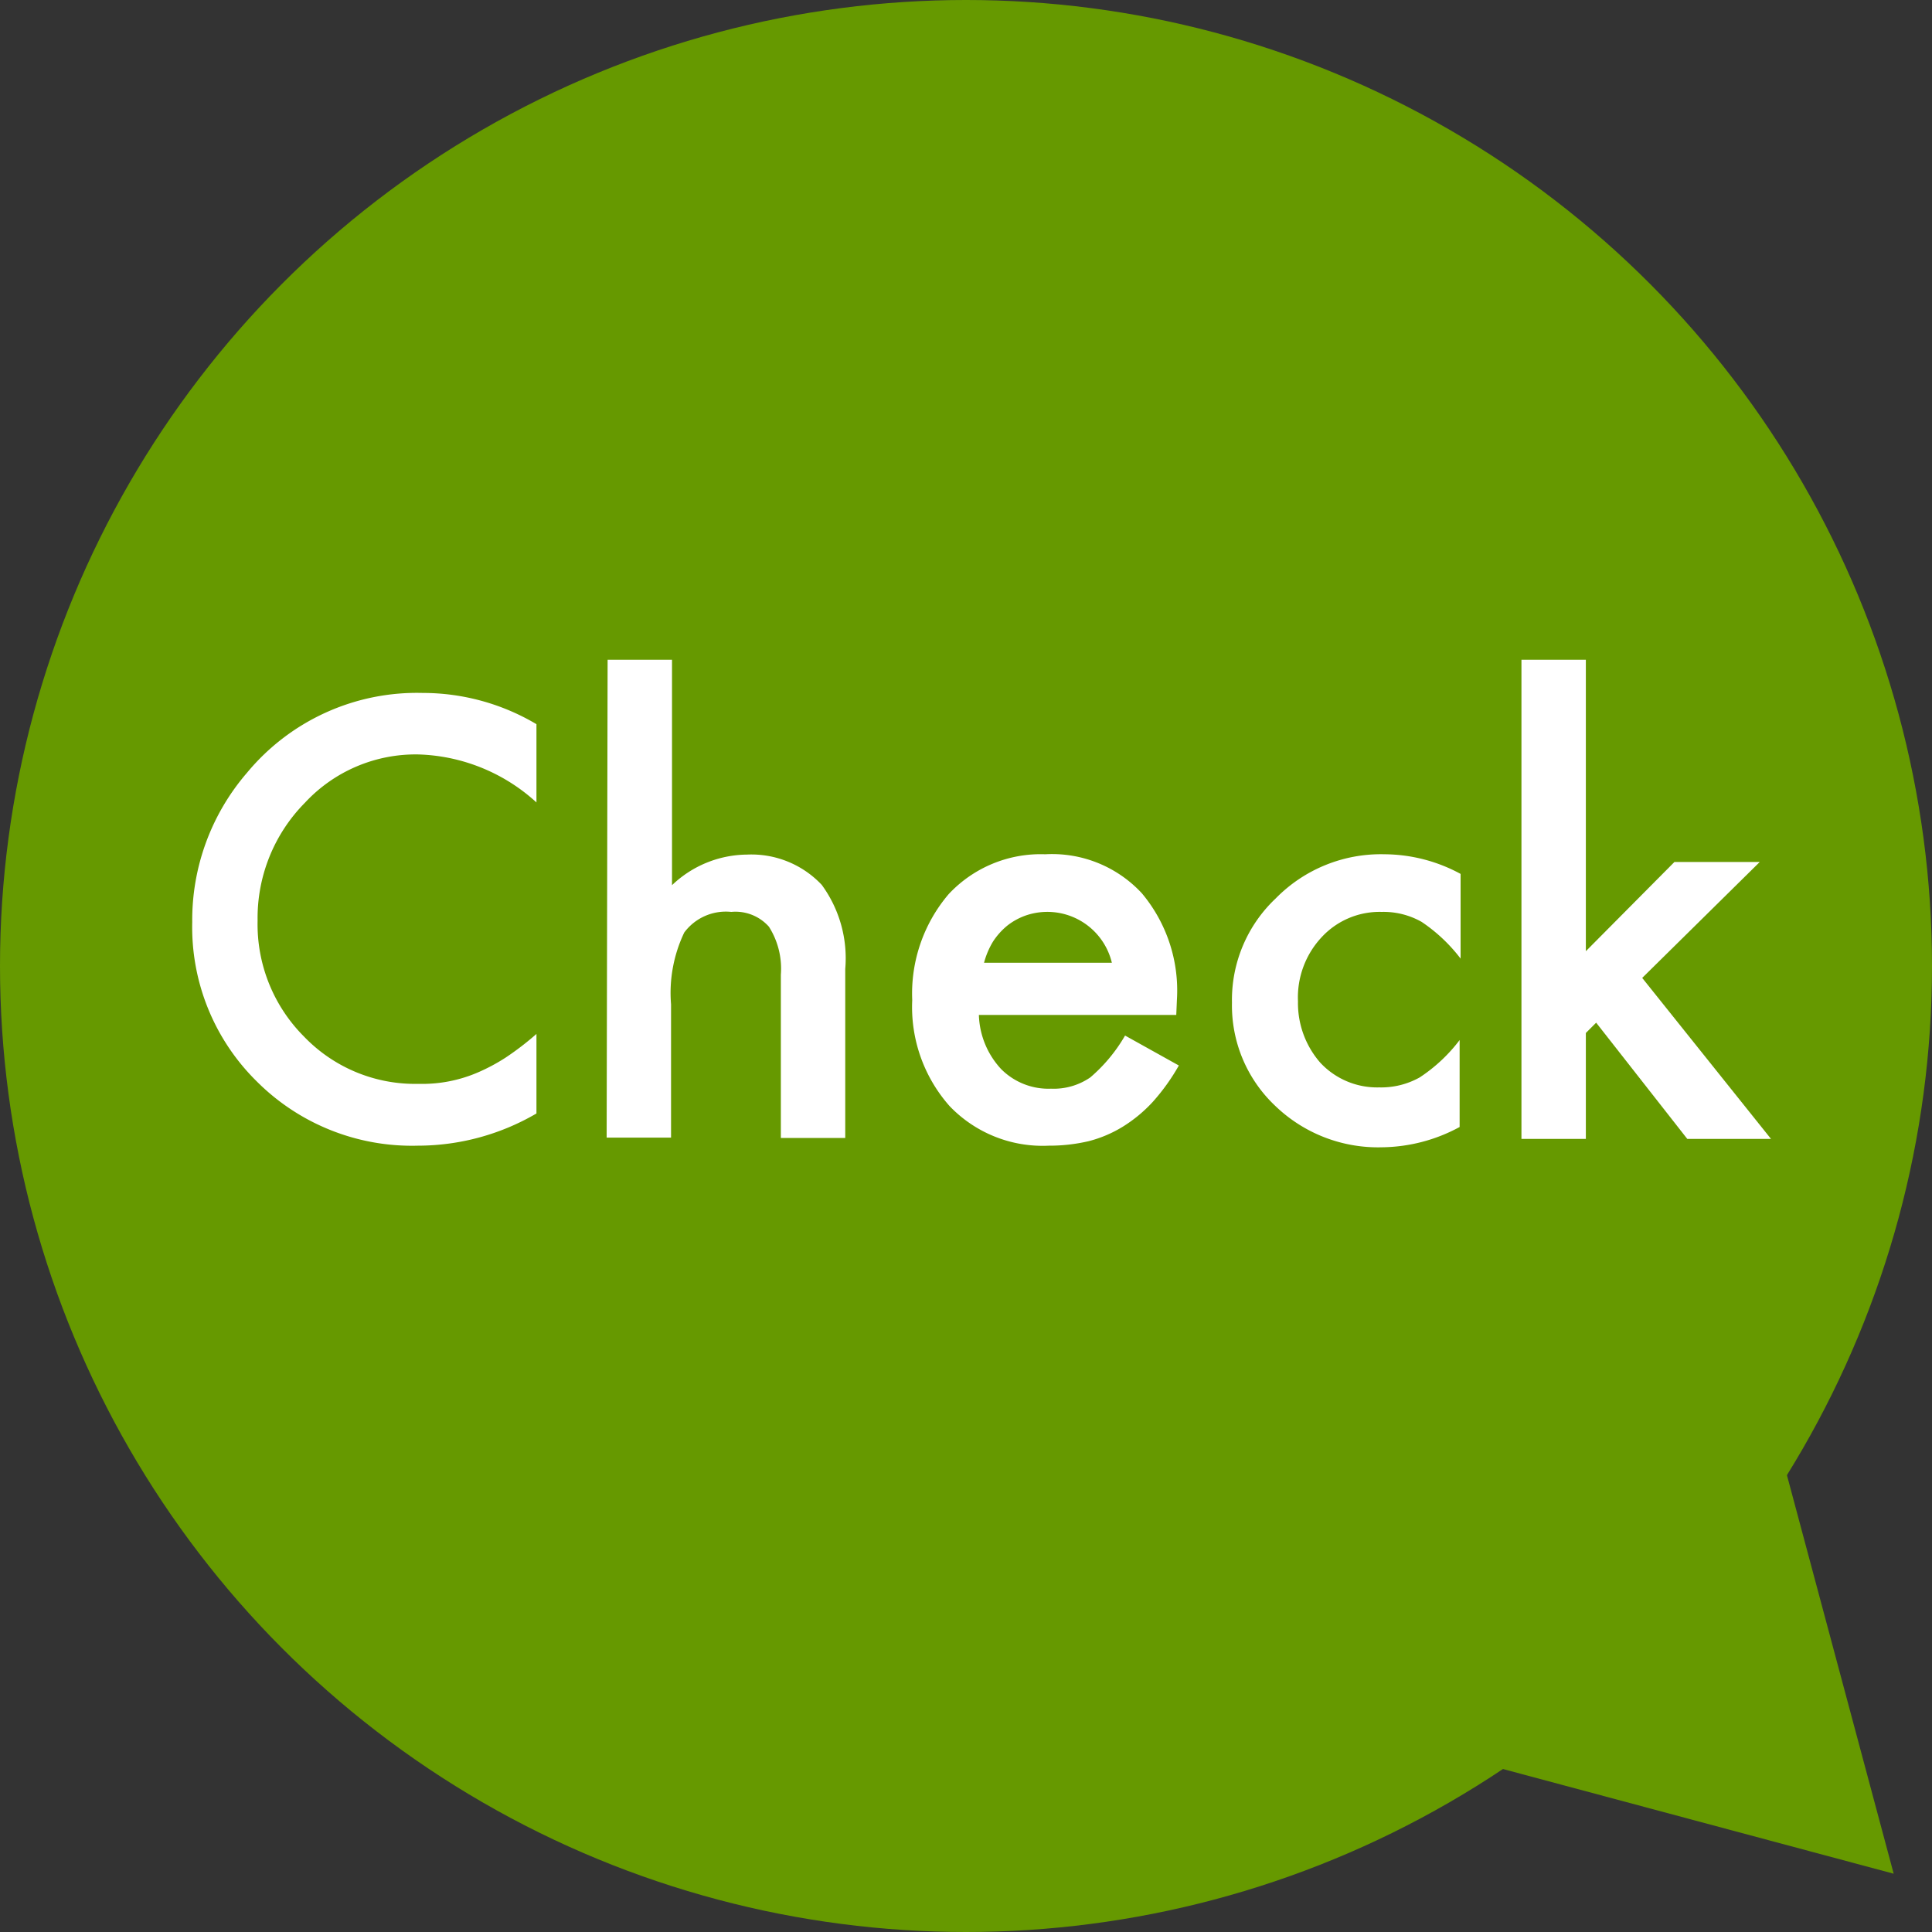 <svg xmlns="http://www.w3.org/2000/svg" viewBox="0 0 60 60"><rect x="0" y="0" width="60" height="60" fill="#333333" stroke="none"/><defs><style>.cls-1{fill:#690;}.cls-2{fill:#fff;}</style></defs><g id="レイヤー_2" data-name="レイヤー 2"><g id="レイヤー_1-2" data-name="レイヤー 1"><circle class="cls-1" cx="30" cy="30" r="30"/><line class="cls-1" x1="30.53" y1="29.9" x2="58.82" y2="58.18"/><polygon class="cls-1" points="20.29 47.87 58.81 58.19 48.49 19.66 20.29 47.87"/><path class="cls-2" d="M16.66,22.49v2.43A5.68,5.68,0,0,0,13,23.43a4.69,4.69,0,0,0-3.53,1.5A5.09,5.09,0,0,0,8,28.59a4.93,4.93,0,0,0,1.44,3.6A4.78,4.78,0,0,0,13,33.66a4.36,4.36,0,0,0,1.83-.35,5.82,5.82,0,0,0,.88-.47,9,9,0,0,0,.95-.73v2.47a7.31,7.31,0,0,1-3.69,1,6.81,6.81,0,0,1-5-2,6.72,6.72,0,0,1-2-4.94A7,7,0,0,1,7.67,24a6.85,6.85,0,0,1,5.46-2.48A6.91,6.91,0,0,1,16.66,22.49Z"/><path class="cls-2" d="M18.87,20.49h2v7a3.41,3.41,0,0,1,2.33-.95,3,3,0,0,1,2.32.94,3.86,3.86,0,0,1,.73,2.61v5.25h-2V30.27a2.43,2.43,0,0,0-.37-1.49,1.39,1.39,0,0,0-1.17-.46,1.61,1.61,0,0,0-1.46.64,4.35,4.35,0,0,0-.41,2.23v4.14h-2Z"/><path class="cls-2" d="M36.53,31.52H30.4a2.58,2.58,0,0,0,.69,1.68,2.07,2.07,0,0,0,1.55.61,2,2,0,0,0,1.22-.35,5,5,0,0,0,1.08-1.3l1.67.93a6.44,6.44,0,0,1-.81,1.13,4.43,4.43,0,0,1-.93.77,3.85,3.85,0,0,1-1.06.45,5.35,5.35,0,0,1-1.24.14,4,4,0,0,1-3.08-1.23,4.64,4.64,0,0,1-1.16-3.29,4.76,4.76,0,0,1,1.13-3.29,3.91,3.91,0,0,1,3-1.24,3.8,3.8,0,0,1,3,1.21,4.7,4.7,0,0,1,1.09,3.31Zm-2-1.62a2.06,2.06,0,0,0-2.67-1.47,2,2,0,0,0-.57.31,2.15,2.15,0,0,0-.45.5,2.48,2.48,0,0,0-.28.66Z"/><path class="cls-2" d="M45.36,27.14v2.63a5.09,5.09,0,0,0-1.21-1.14,2.4,2.4,0,0,0-1.24-.31,2.45,2.45,0,0,0-1.86.78,2.74,2.74,0,0,0-.74,2A2.81,2.81,0,0,0,41,33a2.41,2.41,0,0,0,1.83.77,2.45,2.45,0,0,0,1.26-.31,5,5,0,0,0,1.24-1.16V35a5.16,5.16,0,0,1-2.41.63,4.6,4.6,0,0,1-3.32-1.29,4.28,4.28,0,0,1-1.34-3.2,4.33,4.33,0,0,1,1.36-3.24A4.57,4.57,0,0,1,43,26.53,5,5,0,0,1,45.36,27.14Z"/><path class="cls-2" d="M49.25,20.49v9.05L52,26.77h2.65L51,30.37l4,5H52.4l-2.83-3.61-.32.32v3.29h-2V20.49Z"/></g></g></svg>